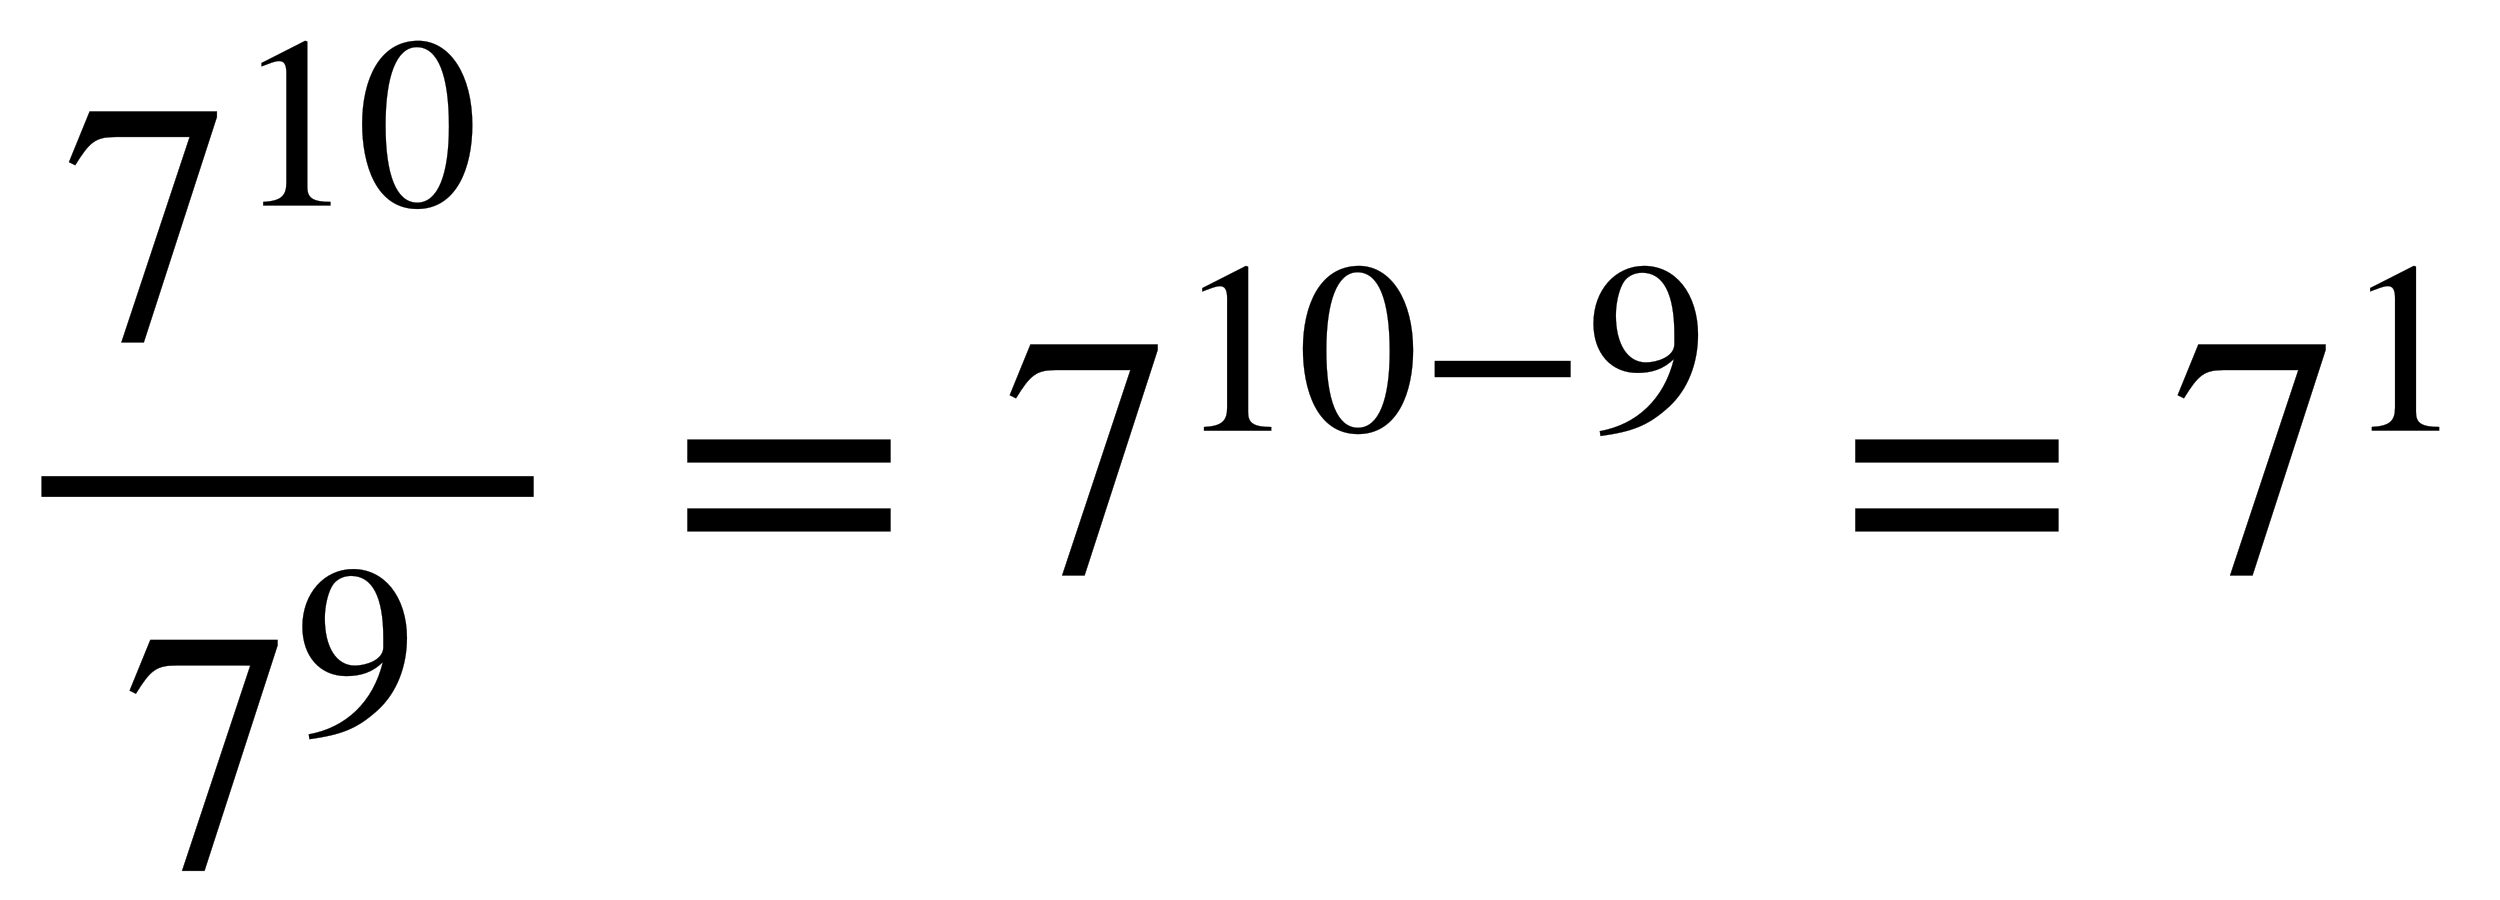 <svg xmlns="http://www.w3.org/2000/svg" xmlns:xlink="http://www.w3.org/1999/xlink" data-style="vertical-align:-2.207ex" width="16.843ex" height="6.065ex" aria-labelledby="MathJax-SVG-1-Title" viewBox="0 -1661.3 7251.8 2611.4"><defs aria-hidden="true"><path id="a" stroke-width="1" d="M449 646L237-8h-65l198 596H155c-58 0-75-14-117-82l-18 9 60 147h369v-16z"/><path id="b" stroke-width="1" d="M394 0H118v15c74 4 95 25 95 80v449c0 34-9 49-30 49-10 0-27-5-45-12l-27-10v14l179 91 9-3V76c0-43 20-61 95-61V0z"/><path id="c" stroke-width="1" d="M476 330c0-172-63-344-226-344C79-14 24 172 24 336c0 177 69 340 230 340 131 0 222-141 222-346zm-96-5c0 208-44 325-132 325-83 0-128-118-128-321S164 12 250 12c85 0 130 115 130 313z"/><path id="d" stroke-width="1" d="M59-22L56-2c152 27 264 132 304 296-43-42-91-57-150-57-108 0-180 81-180 203 0 135 89 236 208 236 64 0 118-28 157-76 40-50 64-122 64-206 0-115-40-224-120-297C254 20 189-4 59-22zm303 377v39c0 168-45 254-132 254-30 0-56-12-73-34-20-27-35-86-35-140 0-119 48-194 123-194 44 0 117 22 117 75z"/><path id="e" stroke-width="1" d="M637 320H48v66h589v-66zm0-200H48v66h589v-66z"/><path id="f" stroke-width="1" d="M621 220H64v66h557v-66z"/></defs><g fill="currentColor" stroke="currentColor" stroke-width="0" aria-hidden="true" transform="scale(1 -1)"><path stroke="none" d="M120 220h1428v60H120z"/><g transform="translate(180 676)"><use xlink:href="#a"/><g transform="matrix(.707 0 0 .707 500 389)"><use xlink:href="#b"/><use x="500" xlink:href="#c"/></g></g><g transform="translate(356 -857)"><use xlink:href="#a"/><use x="707" y="551" transform="scale(.707)" xlink:href="#d"/></g><use x="1946" xlink:href="#e"/><g transform="translate(2909)"><use xlink:href="#a"/><g transform="matrix(.707 0 0 .707 500 412)"><use xlink:href="#b"/><use x="500" xlink:href="#c"/><use x="1001" xlink:href="#f"/><use x="1686" xlink:href="#d"/></g></g><use x="5334" xlink:href="#e"/><g transform="translate(6297)"><use xlink:href="#a"/><use x="707" y="583" transform="scale(.707)" xlink:href="#b"/></g></g></svg>